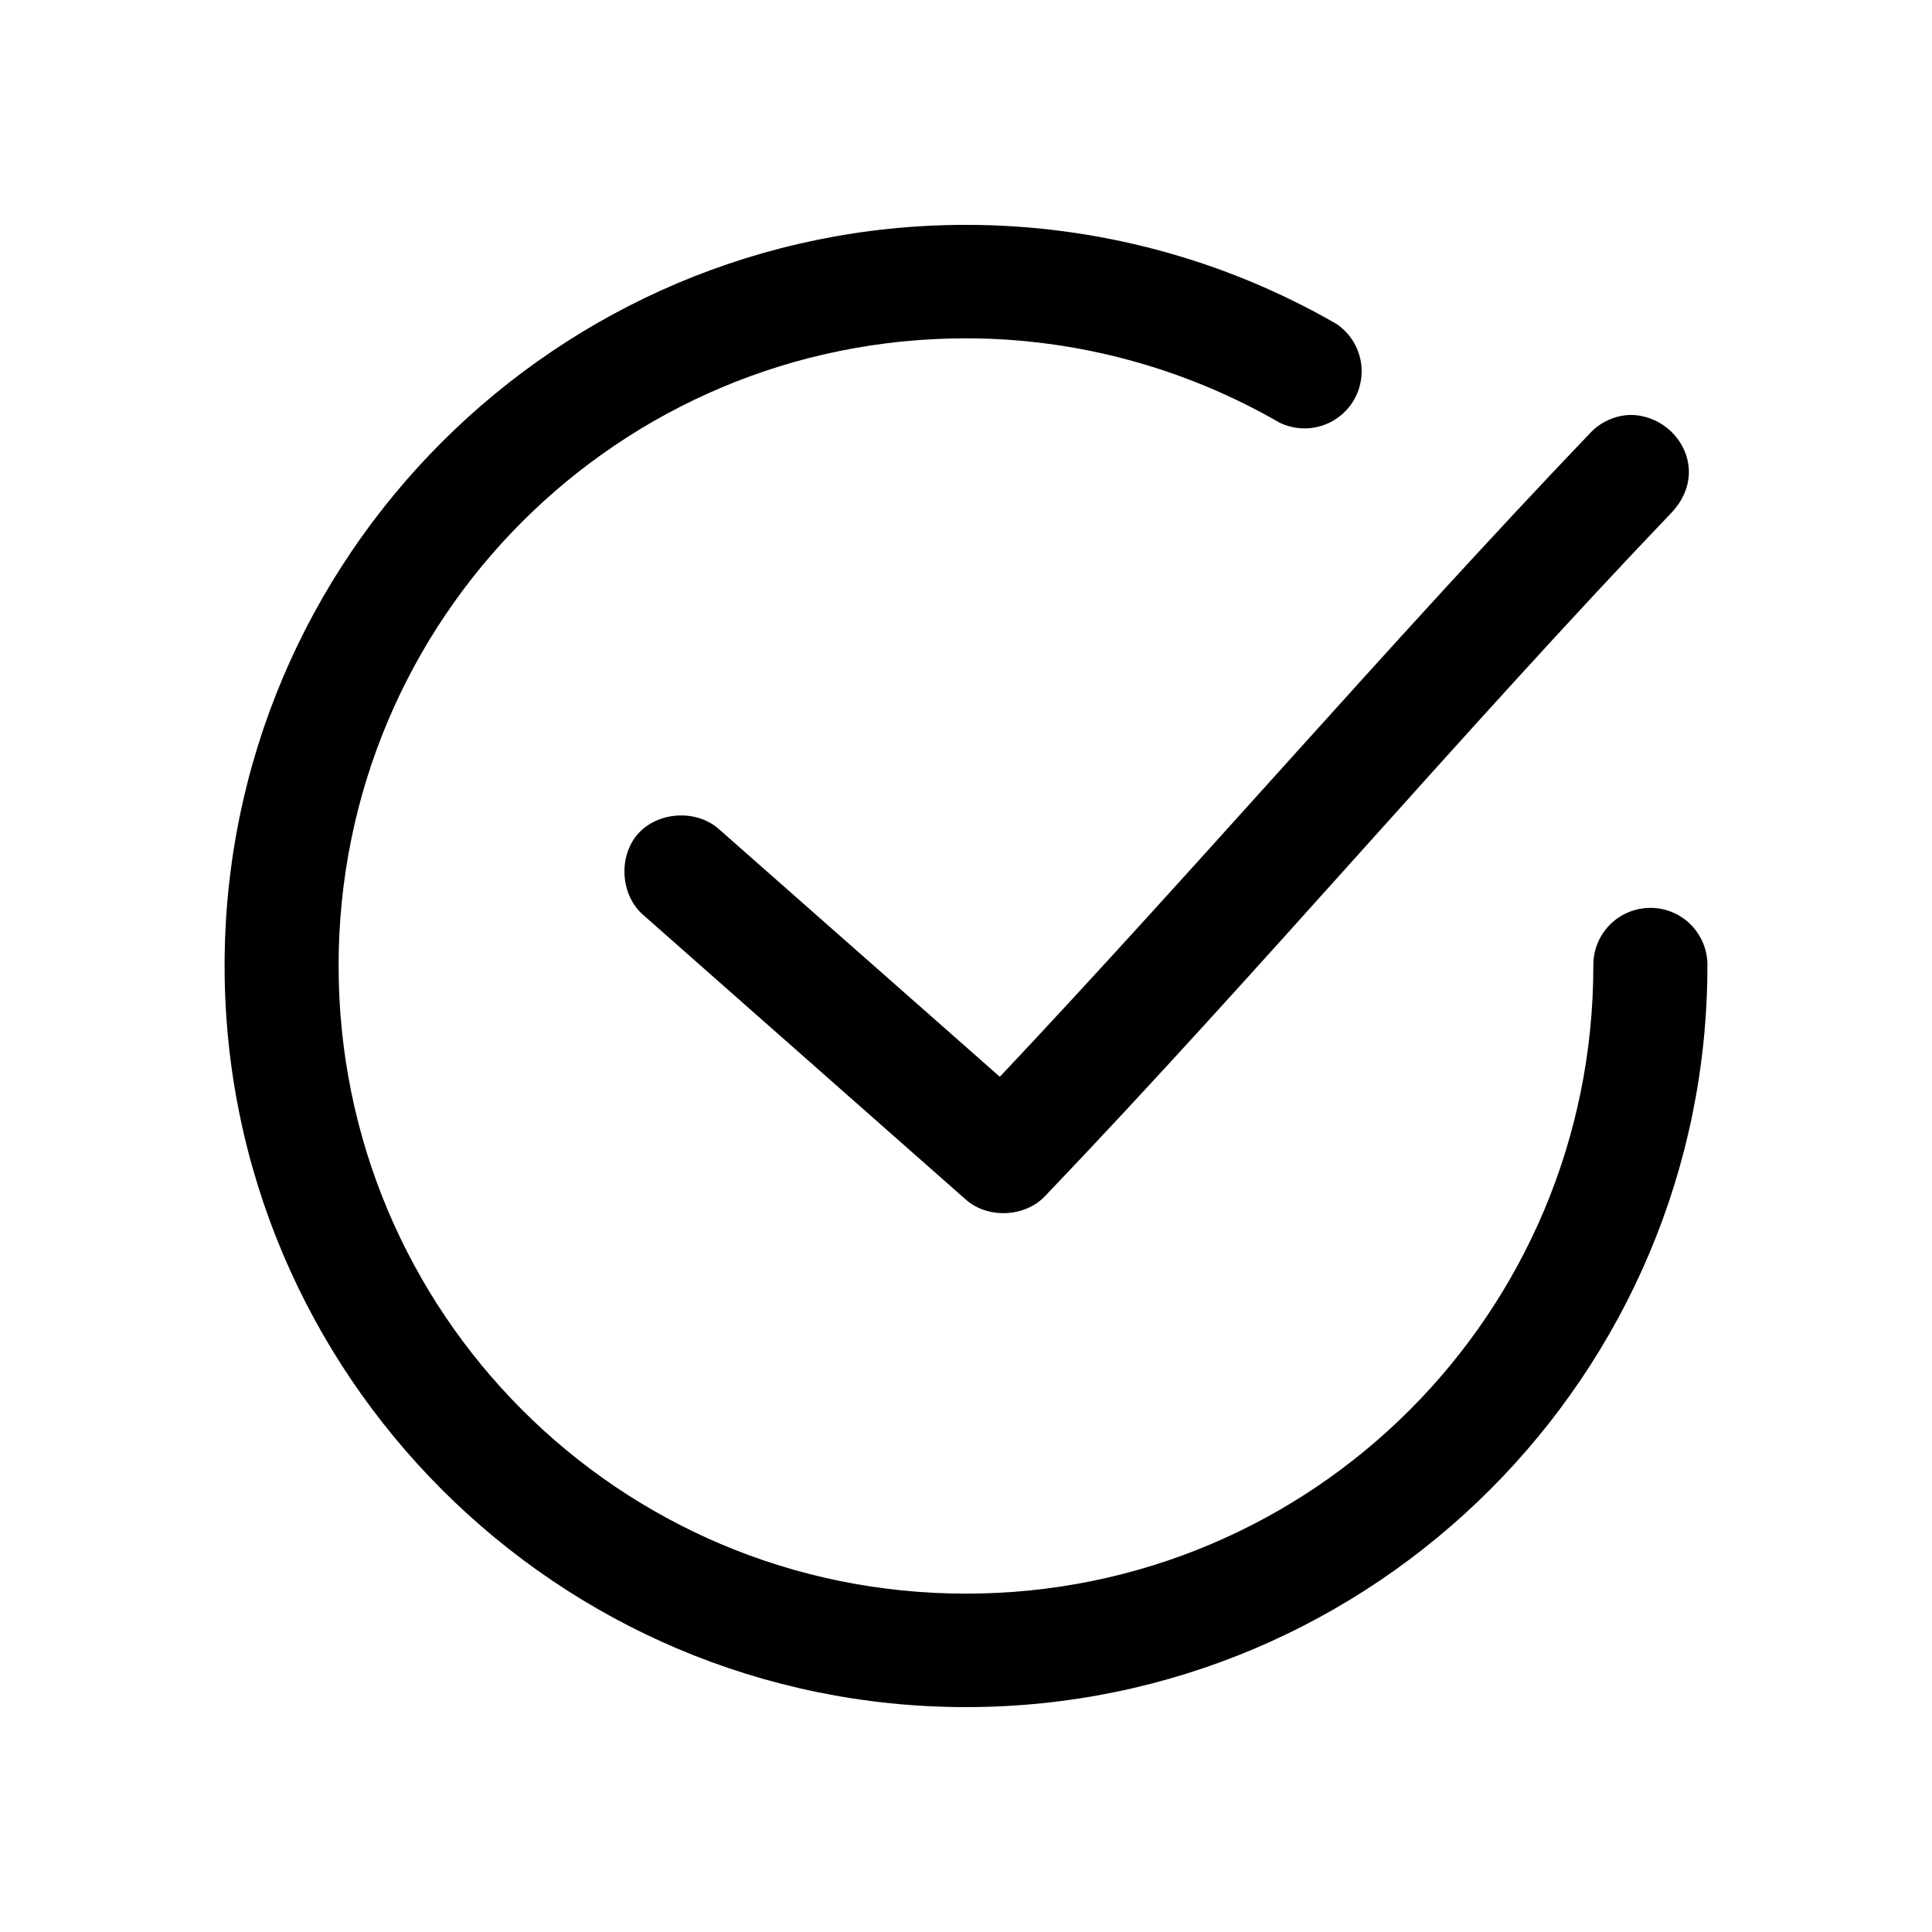 <?xml version="1.0" encoding="UTF-8"?>
<!-- Uploaded to: SVG Repo, www.svgrepo.com, Generator: SVG Repo Mixer Tools -->
<svg fill="#000000" width="800px" height="800px" version="1.1" viewBox="144 144 512 512" xmlns="http://www.w3.org/2000/svg">
 <path d="m400 203.59c-108.34 0-196.48 87.992-196.48 196.33s88.148 196.48 196.48 196.48c108.34 0 196.48-88.148 196.48-196.48h0.004c0.055-4.047-1.512-7.945-4.352-10.828-2.84-2.879-6.719-4.5-10.762-4.5-4.047 0-7.926 1.621-10.766 4.5-2.84 2.883-4.406 6.781-4.352 10.828 0 92-74.258 166.41-166.26 166.41s-166.26-74.414-166.26-166.41 74.258-166.26 166.26-166.26c29.184 0 57.852 7.766 83.129 22.355 4.633 2.242 10.082 1.98 14.473-0.699 4.394-2.676 7.125-7.398 7.254-12.543 0.133-5.141-2.359-9.996-6.609-12.891-29.867-17.246-63.754-26.293-98.242-26.293zm175.7 50.383c-3.844 0.191-7.594 1.922-10.234 4.723-53.086 55.539-104.37 115.35-156.5 170.66l-74.469-65.652c-5.934-5.277-16.137-4.676-21.41 1.258-5.277 5.934-4.676 16.137 1.258 21.41l85.648 75.57c5.801 5.098 15.625 4.652 20.938-0.945 56.422-59.027 110.72-123.27 166.26-181.37 10.191-11.152 1.039-25.918-11.492-25.664z"/>
</svg>